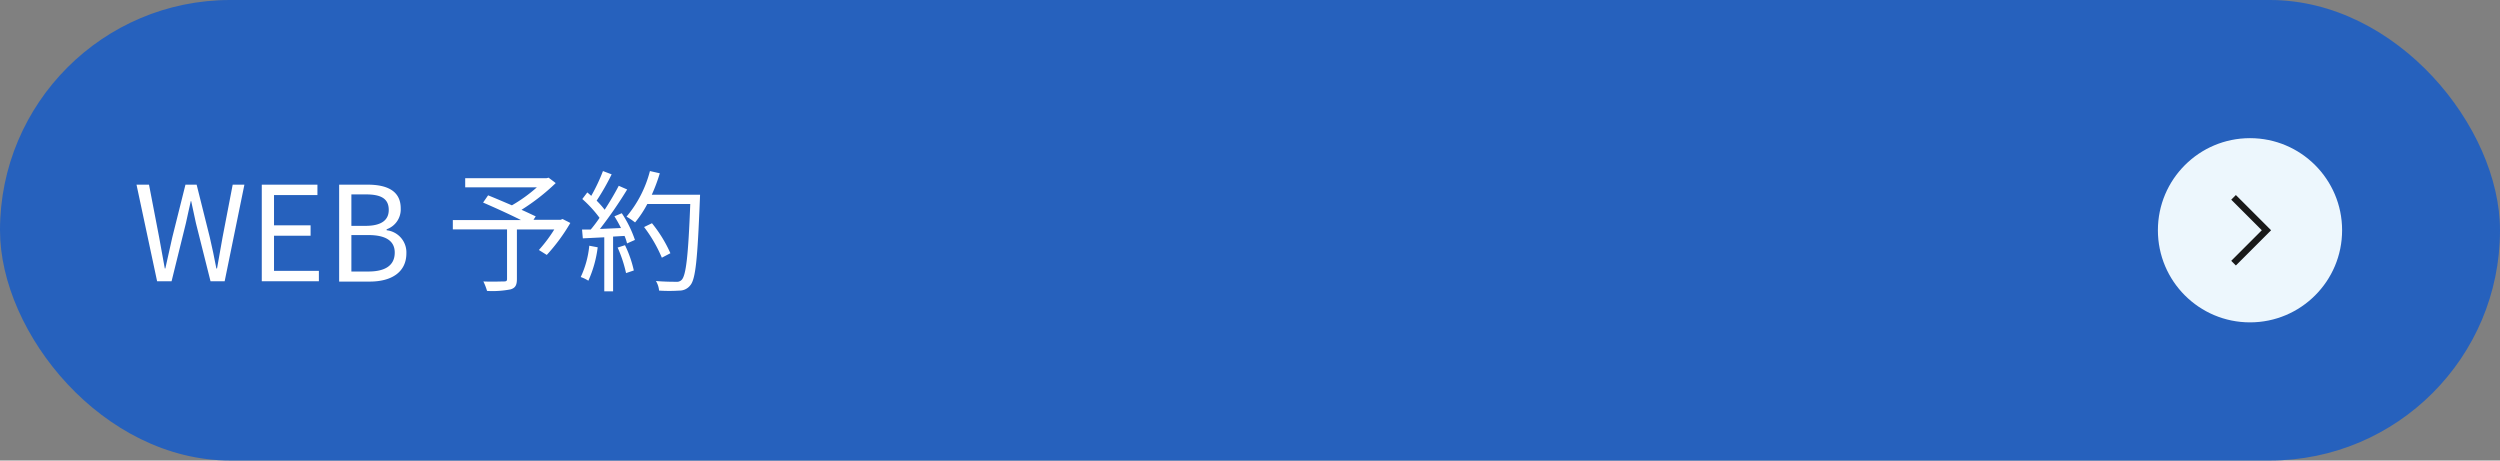 <svg xmlns="http://www.w3.org/2000/svg" xmlns:xlink="http://www.w3.org/1999/xlink" viewBox="0 0 380 70"><rect x="0" y="0" width="380" height="70" fill="#808080" stroke="none"/><defs><style>.cls-1{fill:#edf7fd;}.cls-2{fill:none;stroke:#191919;stroke-miterlimit:10;}.cls-3{fill:#2661bd;}.cls-4{fill:#fff;}</style><symbol id="新規シンボル_29" data-name="新規シンボル 29" viewBox="0 0 28 28"><circle class="cls-1" cx="14" cy="14" r="14"/><polyline class="cls-2" points="11.5 9 16.5 14 11.5 19"/></symbol></defs><g id="レイヤー_2" data-name="レイヤー 2"><g id="レイヤー_1-2" data-name="レイヤー 1"><rect class="cls-3" width="380" height="70" rx="35"/><path class="cls-4" d="M20.75,28.07h1.9l1.54,8c.28,1.58.58,3.16.86,4.74h.08c.34-1.58.7-3.16,1.06-4.74l2-8h1.7l2,8c.36,1.56.7,3.14,1,4.74h.1q.42-2.4.84-4.74l1.54-8h1.78l-3,14.68H32l-2.22-8.84c-.26-1.16-.48-2.22-.72-3.34H29c-.24,1.12-.5,2.18-.74,3.34l-2.18,8.84h-2.2Z"/><path class="cls-4" d="M39.79,28.07h8.46v1.58h-6.6v4.6h5.56v1.58H41.65v5.34h6.82v1.58H39.79Z"/><path class="cls-4" d="M51.55,28.07h4.36c3,0,5,1,5,3.6a3.2,3.2,0,0,1-2.14,3.18V35a3.38,3.38,0,0,1,3,3.5c0,2.88-2.28,4.3-5.56,4.3H51.55Zm4,6.26c2.52,0,3.54-.94,3.54-2.42,0-1.72-1.18-2.36-3.46-2.36H53.41v4.78ZM56,41.27c2.52,0,4-.9,4-2.88,0-1.82-1.44-2.66-4-2.66H53.41v5.54Z"/><path class="cls-4" d="M86.69,33.89a27.82,27.82,0,0,1-3.58,4.86L81.91,38a21.84,21.84,0,0,0,2.34-3.12H78.57v7.54c0,.92-.24,1.34-.94,1.56a14.41,14.41,0,0,1-3.6.24,8.55,8.55,0,0,0-.56-1.44c1.38.06,2.72,0,3.12,0s.48-.1.48-.4V34.87H68.83V33.45H79.19c-1.7-.86-4-1.9-5.76-2.66l.76-1.1c1.1.44,2.4,1,3.62,1.52a23.2,23.2,0,0,0,3.8-2.74H70.71V27.09H83.05l.34-.08,1.08.82a32,32,0,0,1-5.2,4.06c.82.36,1.6.74,2.16,1l-.34.52h4.12l.3-.12Z"/><path class="cls-4" d="M90.85,37.59a17.6,17.6,0,0,1-1.42,5.08,5.19,5.19,0,0,0-1.16-.56,14.37,14.37,0,0,0,1.3-4.76Zm3.66-5.18a17.1,17.1,0,0,1,2,4.06L95.31,37a6.9,6.9,0,0,0-.38-1.14l-1.74.1v8.32H91.85V36.07l-3.26.16-.12-1.34c.4,0,.86,0,1.32,0a19.64,19.64,0,0,0,1.34-1.78,18.17,18.17,0,0,0-2.62-2.86l.76-1c.2.16.4.34.6.52A27.3,27.3,0,0,0,91.65,26l1.32.5a36,36,0,0,1-2.28,4,14.08,14.08,0,0,1,1.22,1.38c.82-1.26,1.58-2.56,2.14-3.64l1.28.56a64.59,64.59,0,0,1-4.14,6l3.2-.14a18.7,18.7,0,0,0-1-1.78ZM95,37.27a17.33,17.33,0,0,1,1.34,3.84l-1.18.4a19.92,19.92,0,0,0-1.28-3.88Zm11.38-6.9c-.36,9-.64,12.06-1.46,13a2.06,2.06,0,0,1-1.66.8,23.4,23.4,0,0,1-3.08,0,3.4,3.4,0,0,0-.48-1.46c1.34.12,2.56.12,3.06.12a1,1,0,0,0,.86-.3c.66-.68,1-3.72,1.3-11.52H98.39a15.83,15.83,0,0,1-1.86,2.8,10.55,10.55,0,0,0-1.3-.88A17.58,17.58,0,0,0,98.79,26l1.5.34a25.4,25.4,0,0,1-1.22,3.26h7.34Zm-5.78,8.8a21.41,21.41,0,0,0-2.7-4.66l1.2-.58a20.22,20.22,0,0,1,2.8,4.56Z"/><use width="28" height="28" transform="translate(328 21)" xlink:href="#新規シンボル_29"/></g></g></svg>